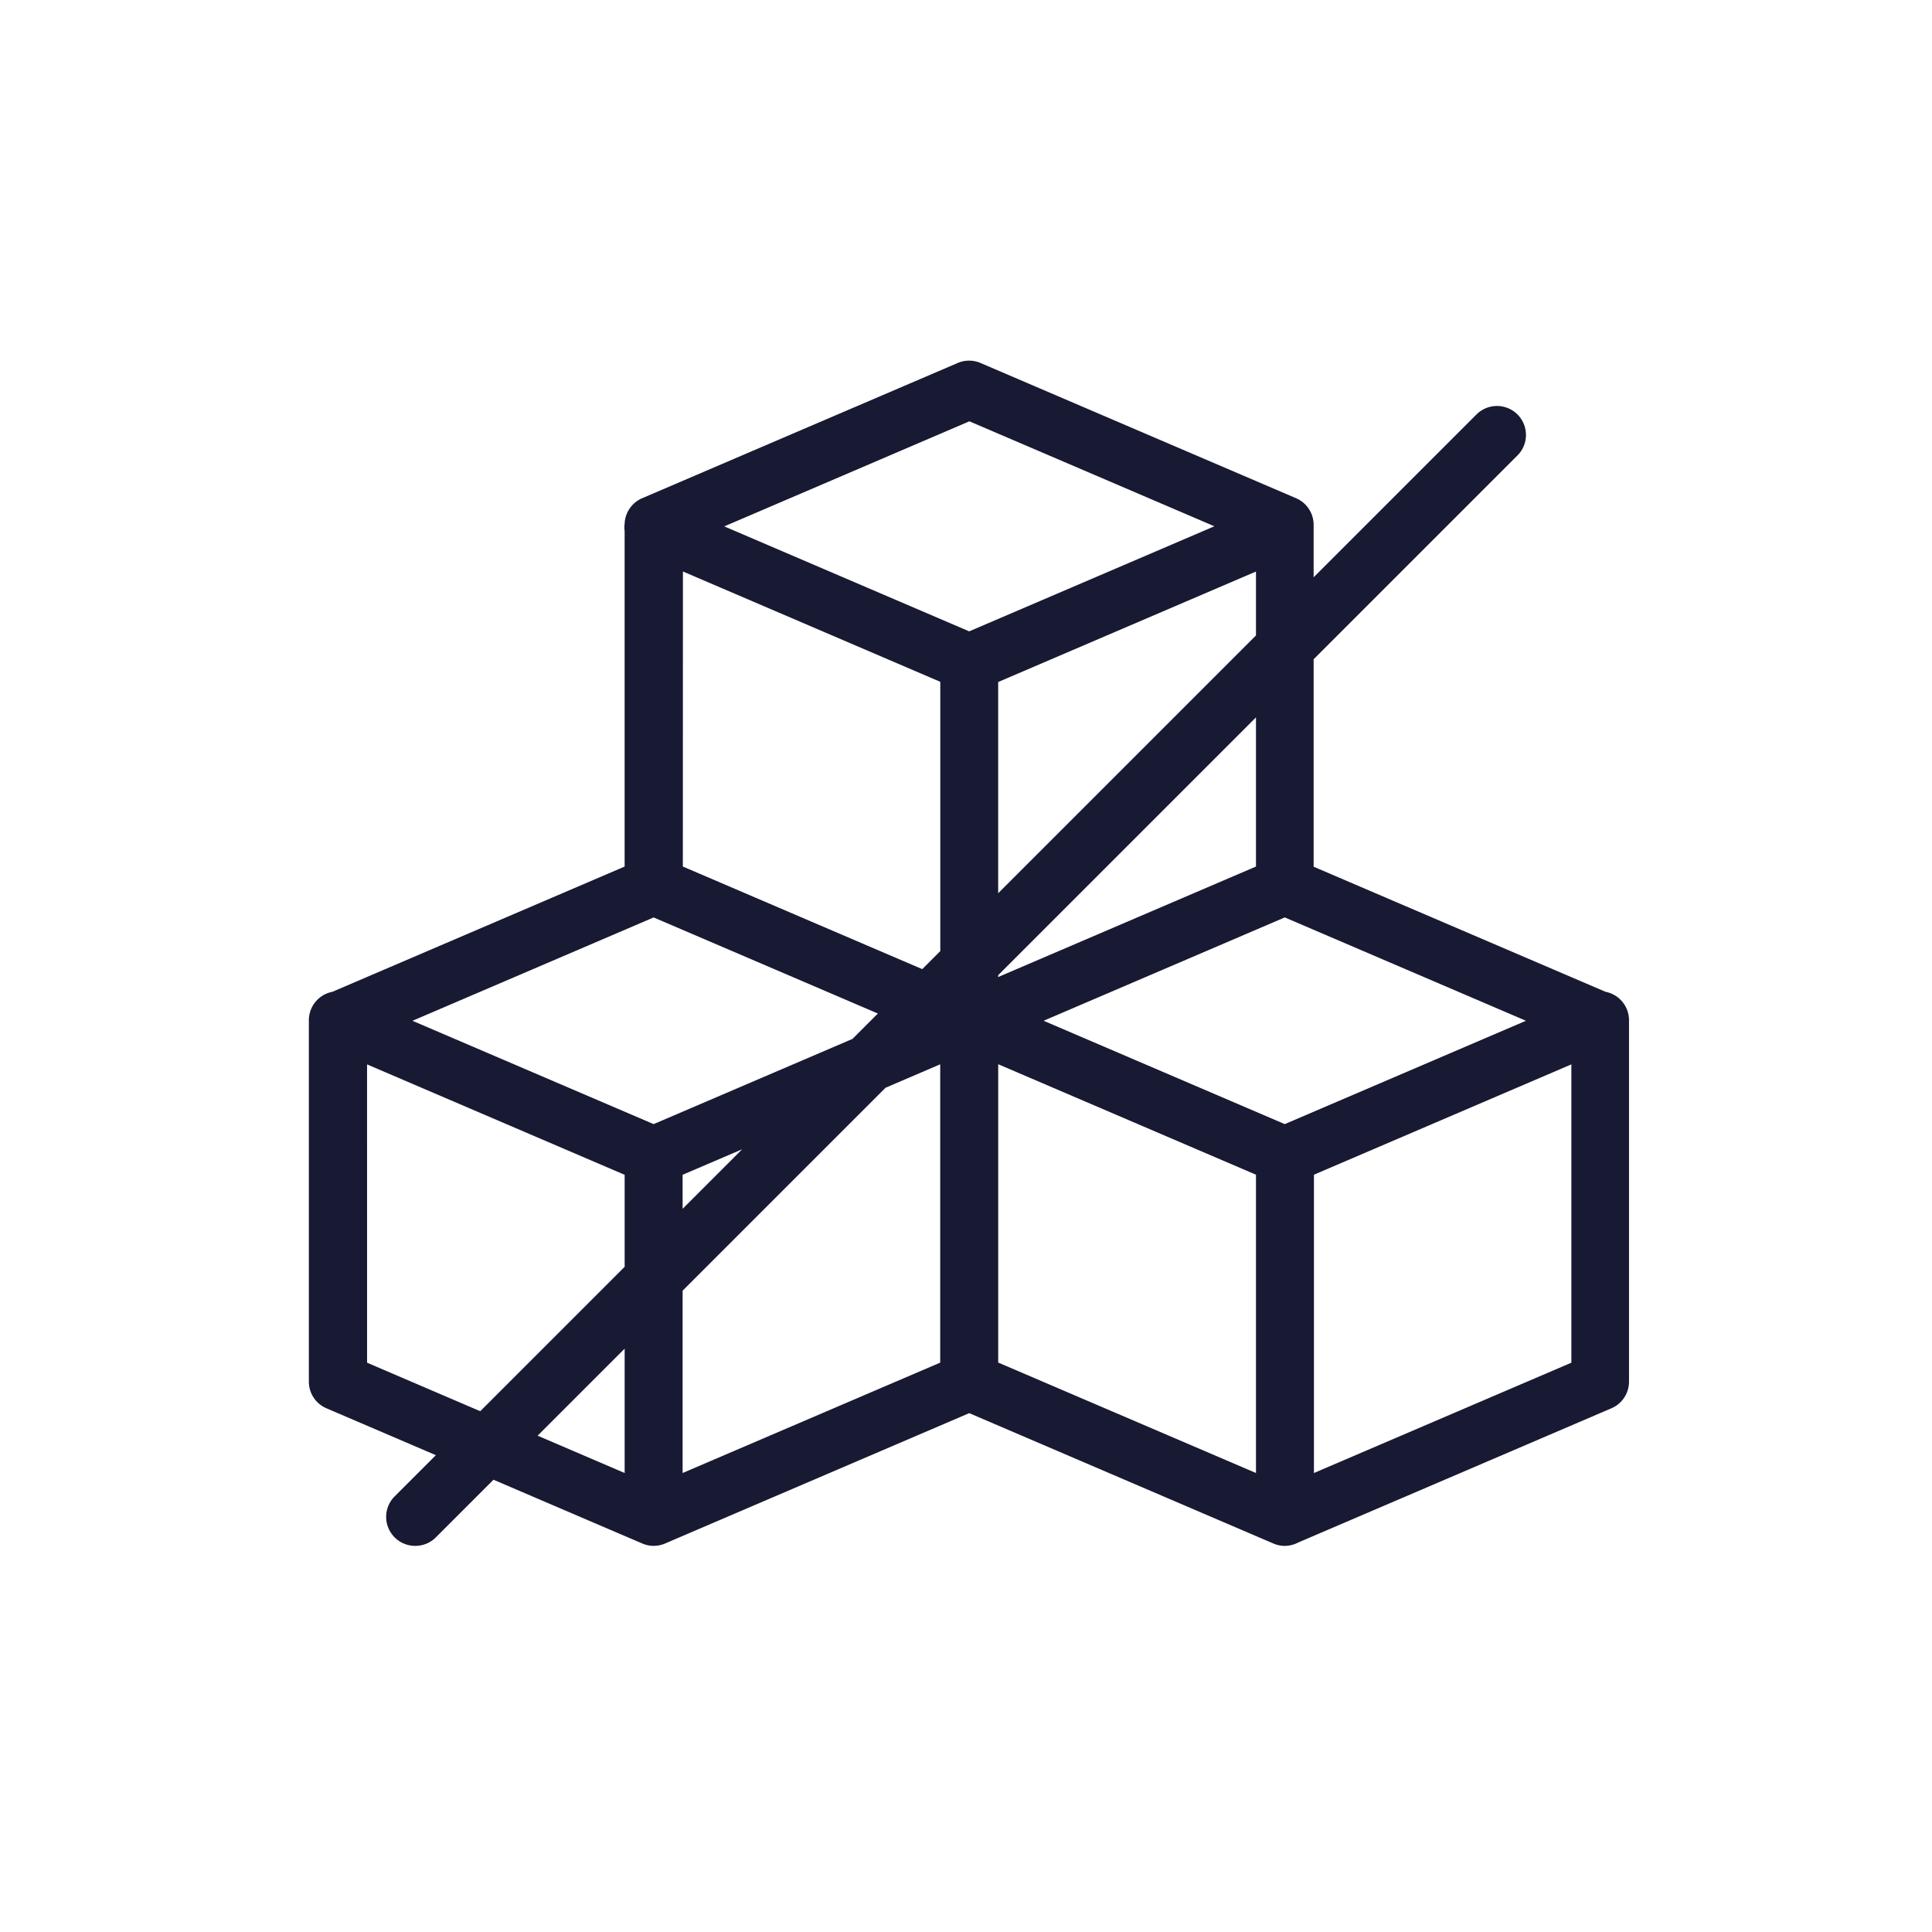 <svg xmlns="http://www.w3.org/2000/svg" width="75" height="75" viewBox="0 0 75 75"><g transform="translate(-816 -4248)"><path d="M0,0H75V75H0Z" transform="translate(816 4248)" fill="rgba(255,255,255,0)"/><path d="M2326.073-4312.25l-11.806-5.06-11.806,5.06a1.117,1.117,0,0,1-.444.092,1.1,1.1,0,0,1-.35-.057,1.07,1.07,0,0,1-.116-.045l-5.752-2.465-2.237,2.237a1.12,1.12,0,0,1-.8.33,1.122,1.122,0,0,1-.8-.33,1.124,1.124,0,0,1,0-1.59l1.6-1.6-4.249-1.821a1.125,1.125,0,0,1-.681-1.034v-13.994a1.119,1.119,0,0,1,.091-.477,1.124,1.124,0,0,1,.819-.661l11.348-4.863v-13.024a1.111,1.111,0,0,1,0-.285,1.124,1.124,0,0,1,.68-.99l12.25-5.25a1.126,1.126,0,0,1,.886,0l12.25,5.25a1.124,1.124,0,0,1,.681,1.033v2.037l6.322-6.322a1.127,1.127,0,0,1,1.591,0,1.125,1.125,0,0,1,0,1.591l-7.913,7.913v8.053l11.333,4.856a1.124,1.124,0,0,1,.819.661,1.125,1.125,0,0,1,.091.477v13.995a1.125,1.125,0,0,1-.682,1.034l-12.171,5.216a1.128,1.128,0,0,1-.38.117,1.165,1.165,0,0,1-.143.009A1.114,1.114,0,0,1,2326.073-4312.25Zm-.674-2.736v-11.58l-10.007-4.289v11.581Zm-22.258,0,10-4.285v-11.581l-2.122.91-7.878,7.878Zm-2.25,0v-4.828l-3.379,3.379Zm26.758,0,9.993-4.282v-11.581l-9.993,4.283Zm-36.757-4.282,4.393,1.883,5.606-5.606v-3.571l-10-4.286Zm12.249-5.974,2.311-2.311-2.311.99Zm23.375-3.288,9.363-4.012-9.363-4.012-9.361,4.012Zm-24.5,0,7.72-3.308.985-.985-8.705-3.73-9.362,4.012Zm13.375-5.71,10.008-4.289v-5.79l-10.008,10.008Zm-12.241-4.289,9.294,3.983.7-.7V-4345.7l-9.991-4.283Zm12.241,1.036,10.008-10.008v-2.48l-10.008,4.289Zm-1.125-10.166,9.518-4.079-9.509-4.075-9.517,4.079Z" transform="translate(-1460.642 8620.168)" fill="#181932"/></g></svg>